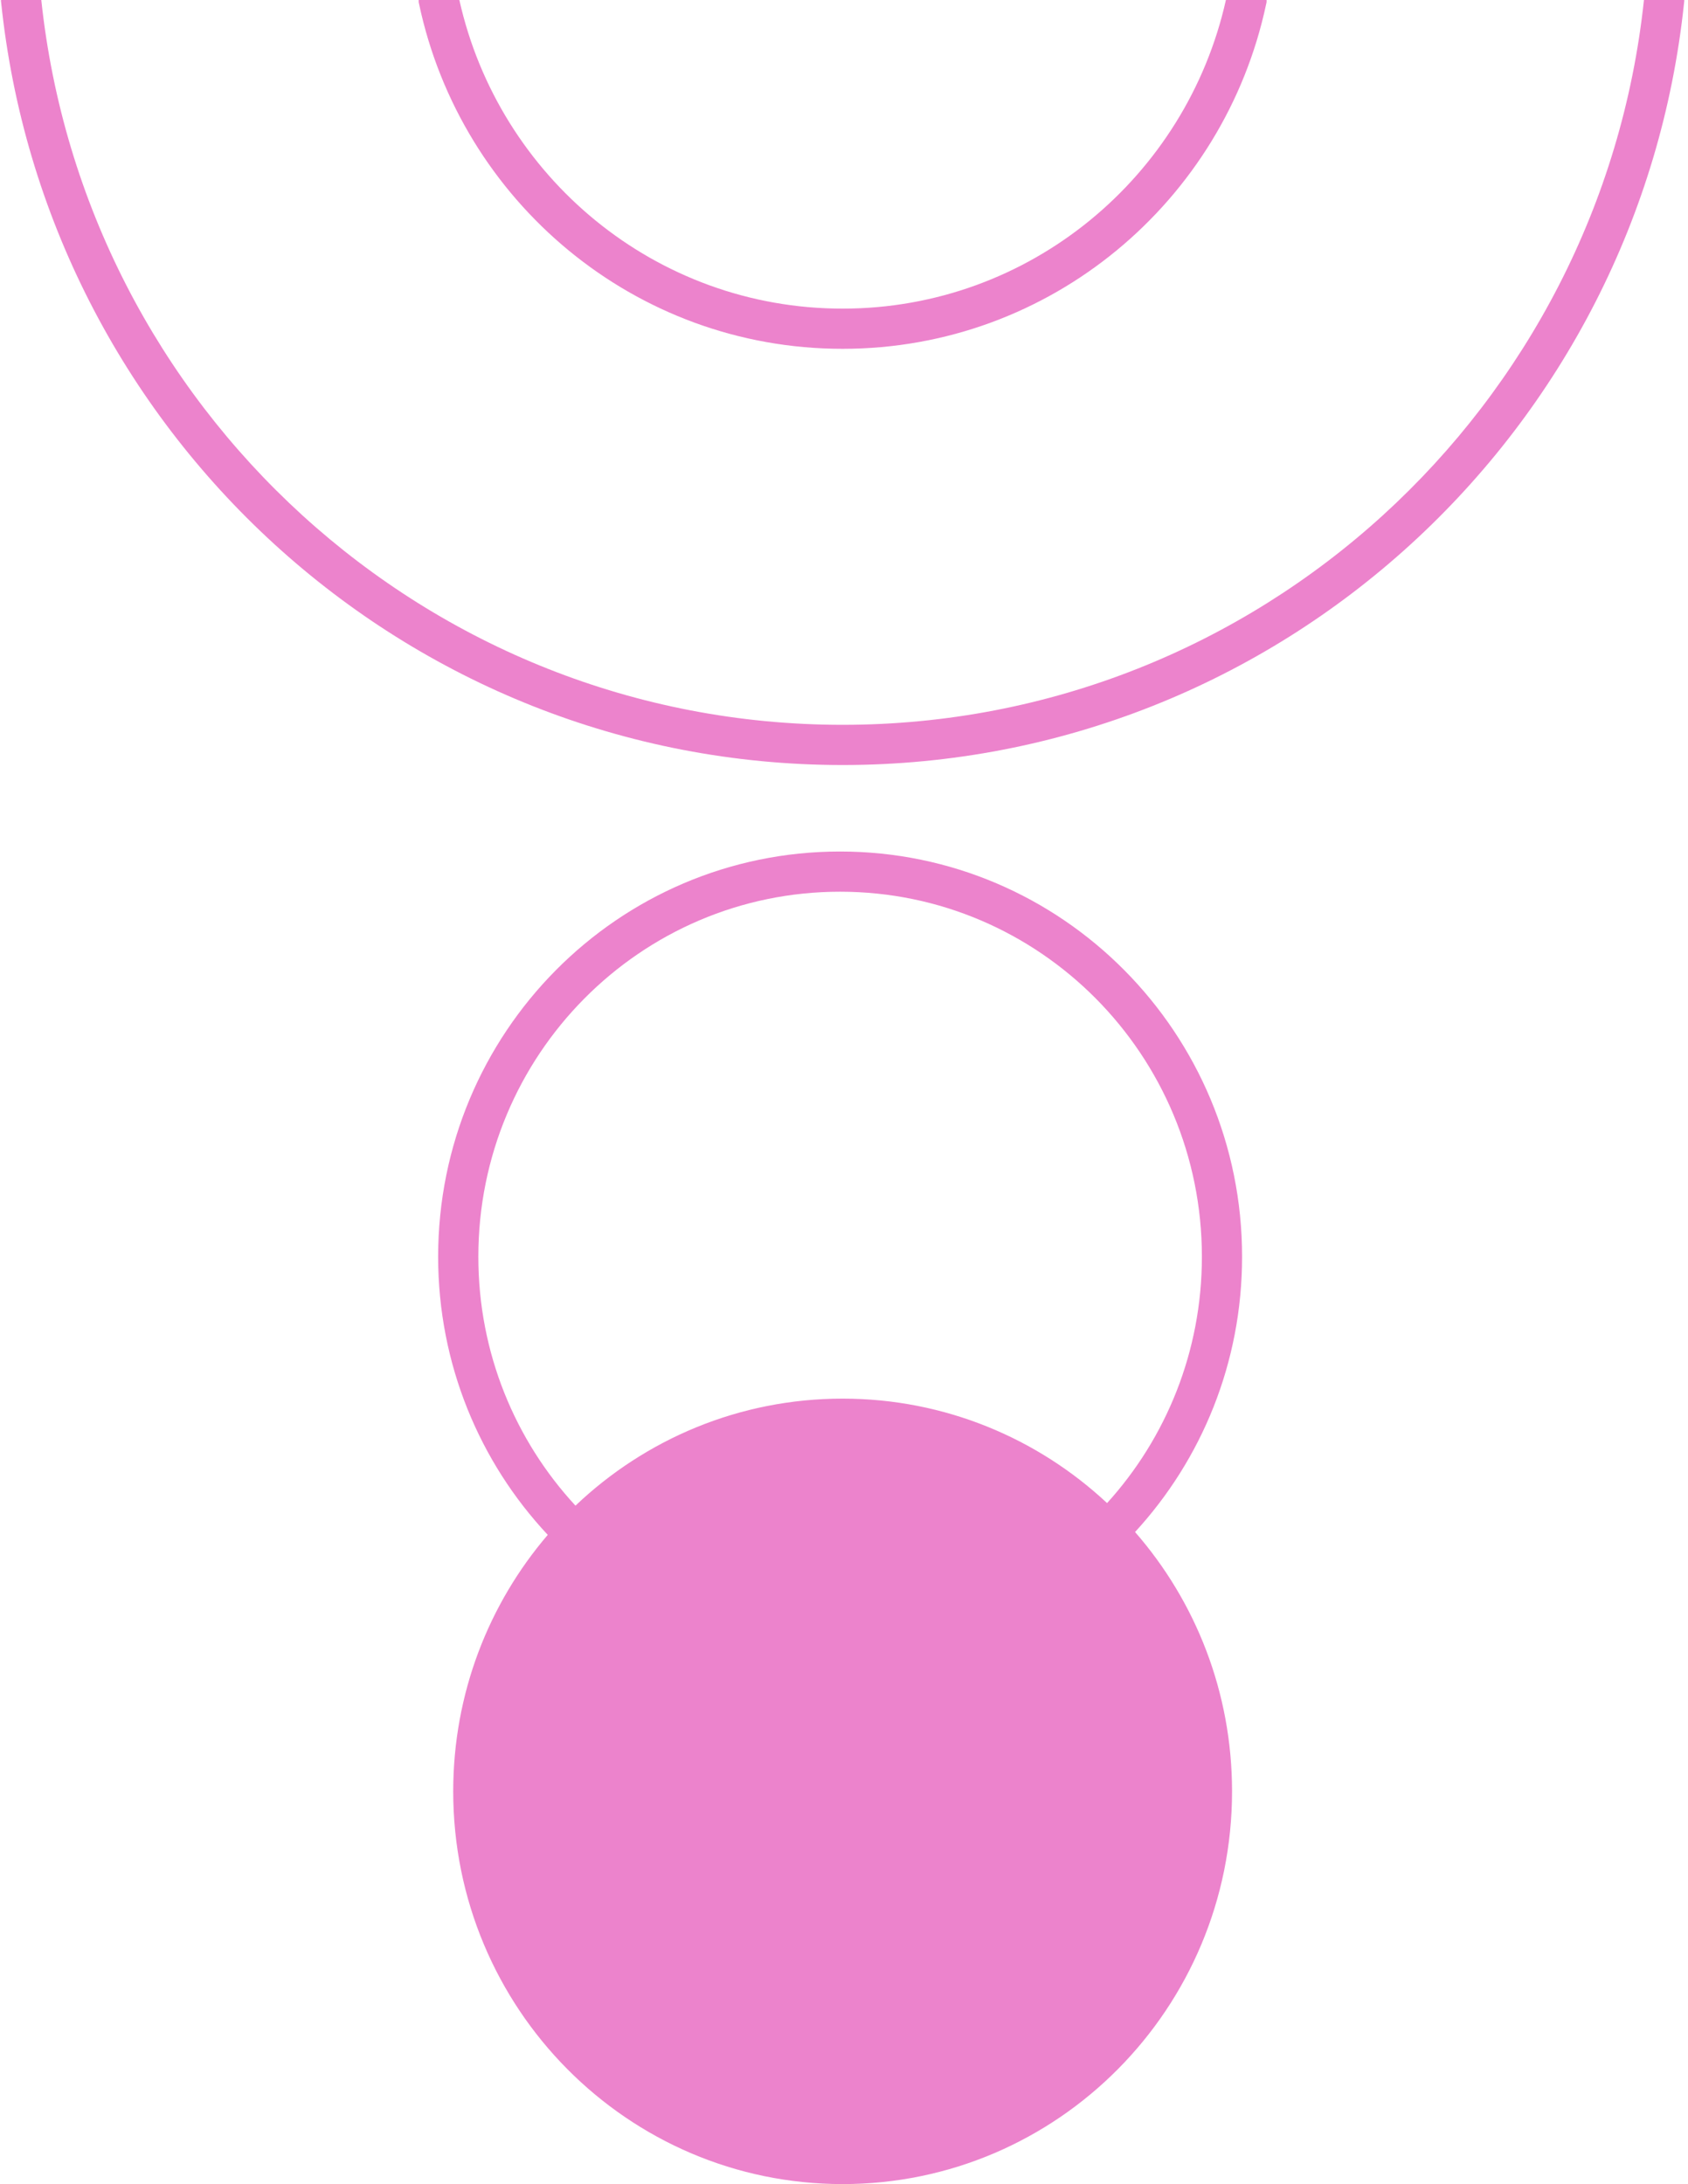 <svg width="126" height="163" viewBox="0 0 126 163" fill="none" xmlns="http://www.w3.org/2000/svg">
<g id="Group 444">
<path id="Union" fill-rule="evenodd" clip-rule="evenodd" d="M0.074 0.078V0H3.082C6.314 30.418 31.87 54.094 62.895 54.094C93.923 54.094 119.482 30.418 122.712 0H125.72V0.078L125.712 0.155C122.397 32.142 95.547 57.094 62.895 57.094C30.246 57.094 3.398 32.142 0.082 0.155L0.074 0.078ZM31.253 0.158V0H34.288C37.238 13.192 48.932 23.033 62.895 23.033C76.86 23.033 88.559 13.192 91.507 0H94.543V0.157L94.51 0.311C91.392 15.002 78.43 26.033 62.895 26.033C47.361 26.033 34.405 15.002 31.285 0.312L31.253 0.158ZM32.705 93.79C32.705 77.101 46.123 63.549 62.705 63.549C79.29 63.549 92.715 77.1 92.715 93.79C92.715 101.719 89.685 108.94 84.726 114.336C89.233 119.5 91.965 126.274 91.965 133.691C91.965 149.879 78.952 163 62.896 163C46.846 163 33.83 149.88 33.83 133.691C33.83 126.375 36.49 119.684 40.887 114.548C35.813 109.13 32.705 101.824 32.705 93.79ZM89.715 93.79C89.715 100.879 87.032 107.332 82.637 112.176C77.453 107.338 70.517 104.381 62.896 104.381C55.178 104.381 48.161 107.416 42.956 112.368C38.458 107.503 35.705 100.973 35.705 93.79C35.705 78.734 47.804 66.549 62.705 66.549C77.611 66.549 89.715 78.734 89.715 93.79Z" fill="#E031AA" fill-opacity="0.6"/>
</g>
</svg>
